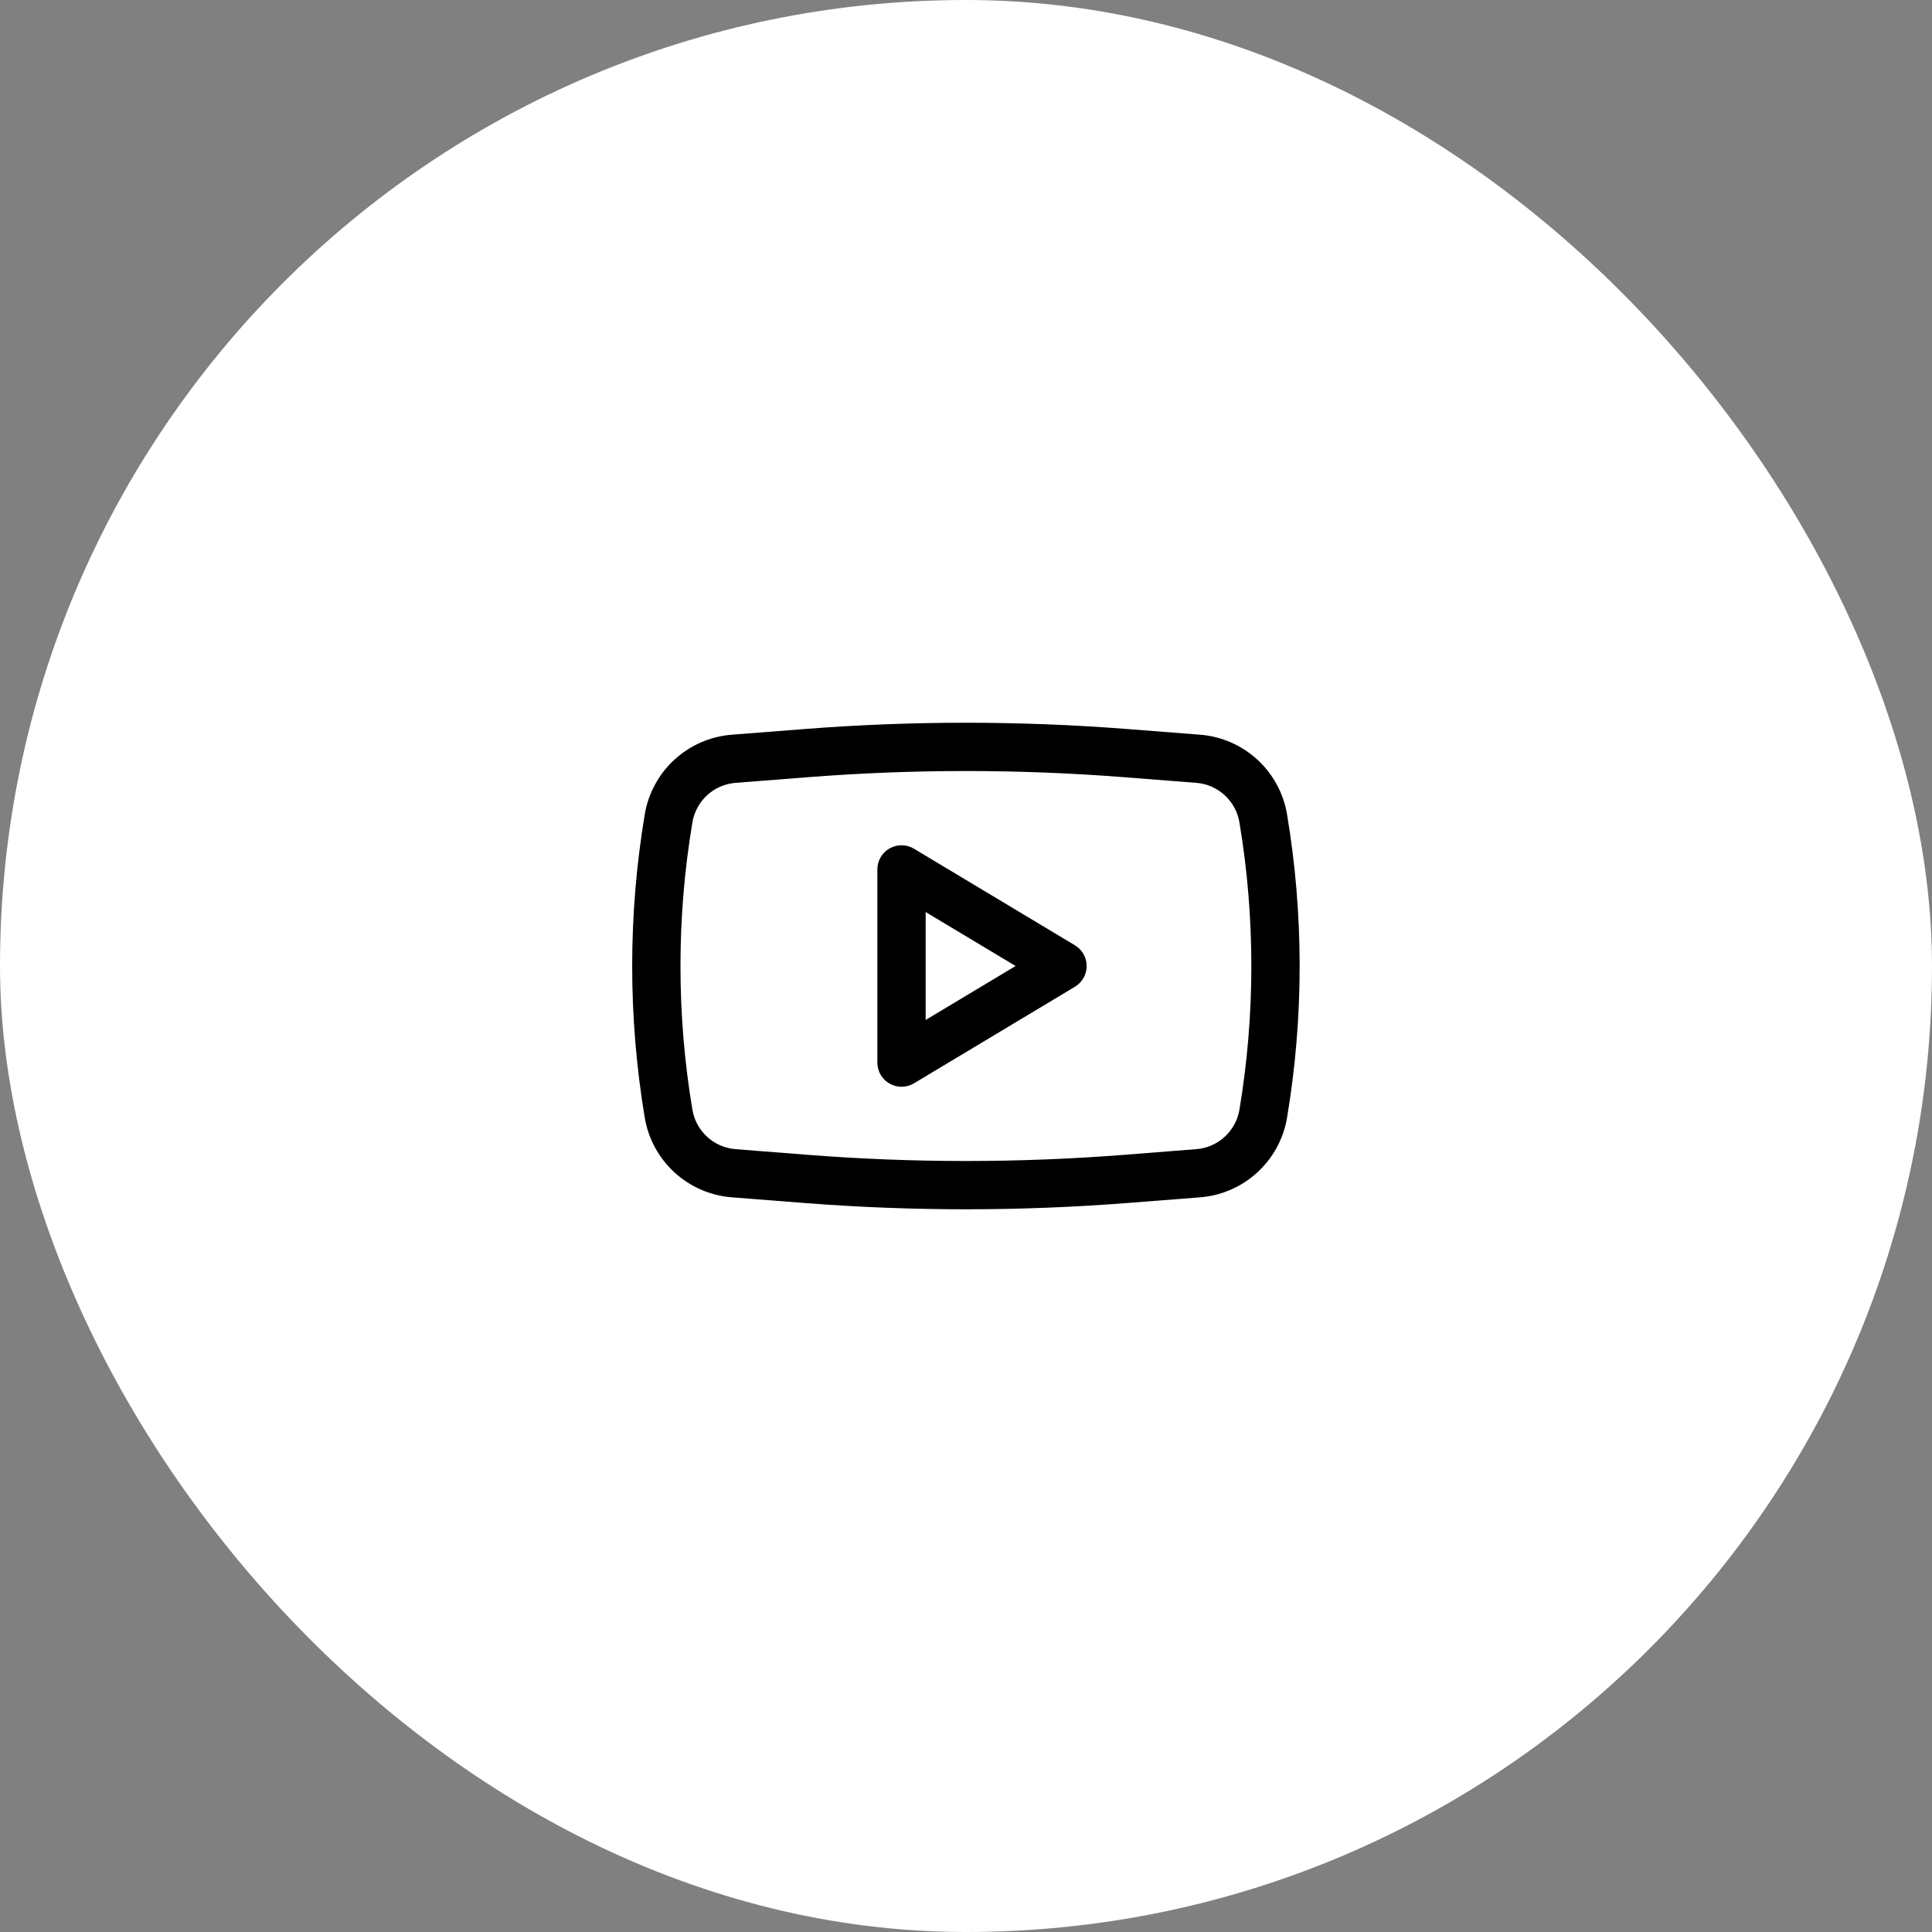 <?xml version="1.0" encoding="UTF-8"?> <svg xmlns="http://www.w3.org/2000/svg" width="60" height="60" viewBox="0 0 60 60" fill="none"><rect x="0" y="0" width="60" height="60" fill="#808080" stroke="none"/><rect width="60" height="60" rx="30" fill="white"></rect><path fill-rule="evenodd" clip-rule="evenodd" d="M28.383 26.357C28.151 26.218 27.863 26.215 27.628 26.348C27.392 26.481 27.247 26.73 27.247 27V33.001C27.247 33.271 27.392 33.52 27.628 33.653C27.863 33.786 28.151 33.783 28.383 33.644L33.383 30.644C33.609 30.508 33.747 30.264 33.747 30C33.747 29.737 33.609 29.493 33.383 29.357L28.383 26.357ZM31.54 30L28.747 31.676V28.325L31.54 30Z" fill="black"></path><path fill-rule="evenodd" clip-rule="evenodd" d="M35.028 22.642C31.679 22.38 28.315 22.38 24.967 22.642L22.726 22.817C21.363 22.924 20.249 23.945 20.023 25.293C19.503 28.41 19.503 31.591 20.023 34.708C20.249 36.056 21.363 37.077 22.726 37.184L24.967 37.359C28.315 37.621 31.679 37.621 35.028 37.359L37.269 37.184C38.631 37.077 39.746 36.056 39.971 34.708C40.492 31.591 40.492 28.41 39.971 25.293C39.746 23.945 38.631 22.924 37.269 22.817L35.028 22.642ZM25.084 24.137C28.354 23.881 31.64 23.881 34.911 24.137L37.152 24.312C37.827 24.365 38.38 24.872 38.492 25.54C38.985 28.493 38.985 31.508 38.492 34.461C38.38 35.129 37.827 35.636 37.152 35.688L34.911 35.864C31.64 36.12 28.354 36.12 25.084 35.864L22.843 35.688C22.167 35.636 21.615 35.129 21.503 34.461C21.009 31.508 21.009 28.493 21.503 25.54C21.615 24.872 22.167 24.365 22.843 24.312L25.084 24.137Z" fill="black"></path></svg> 